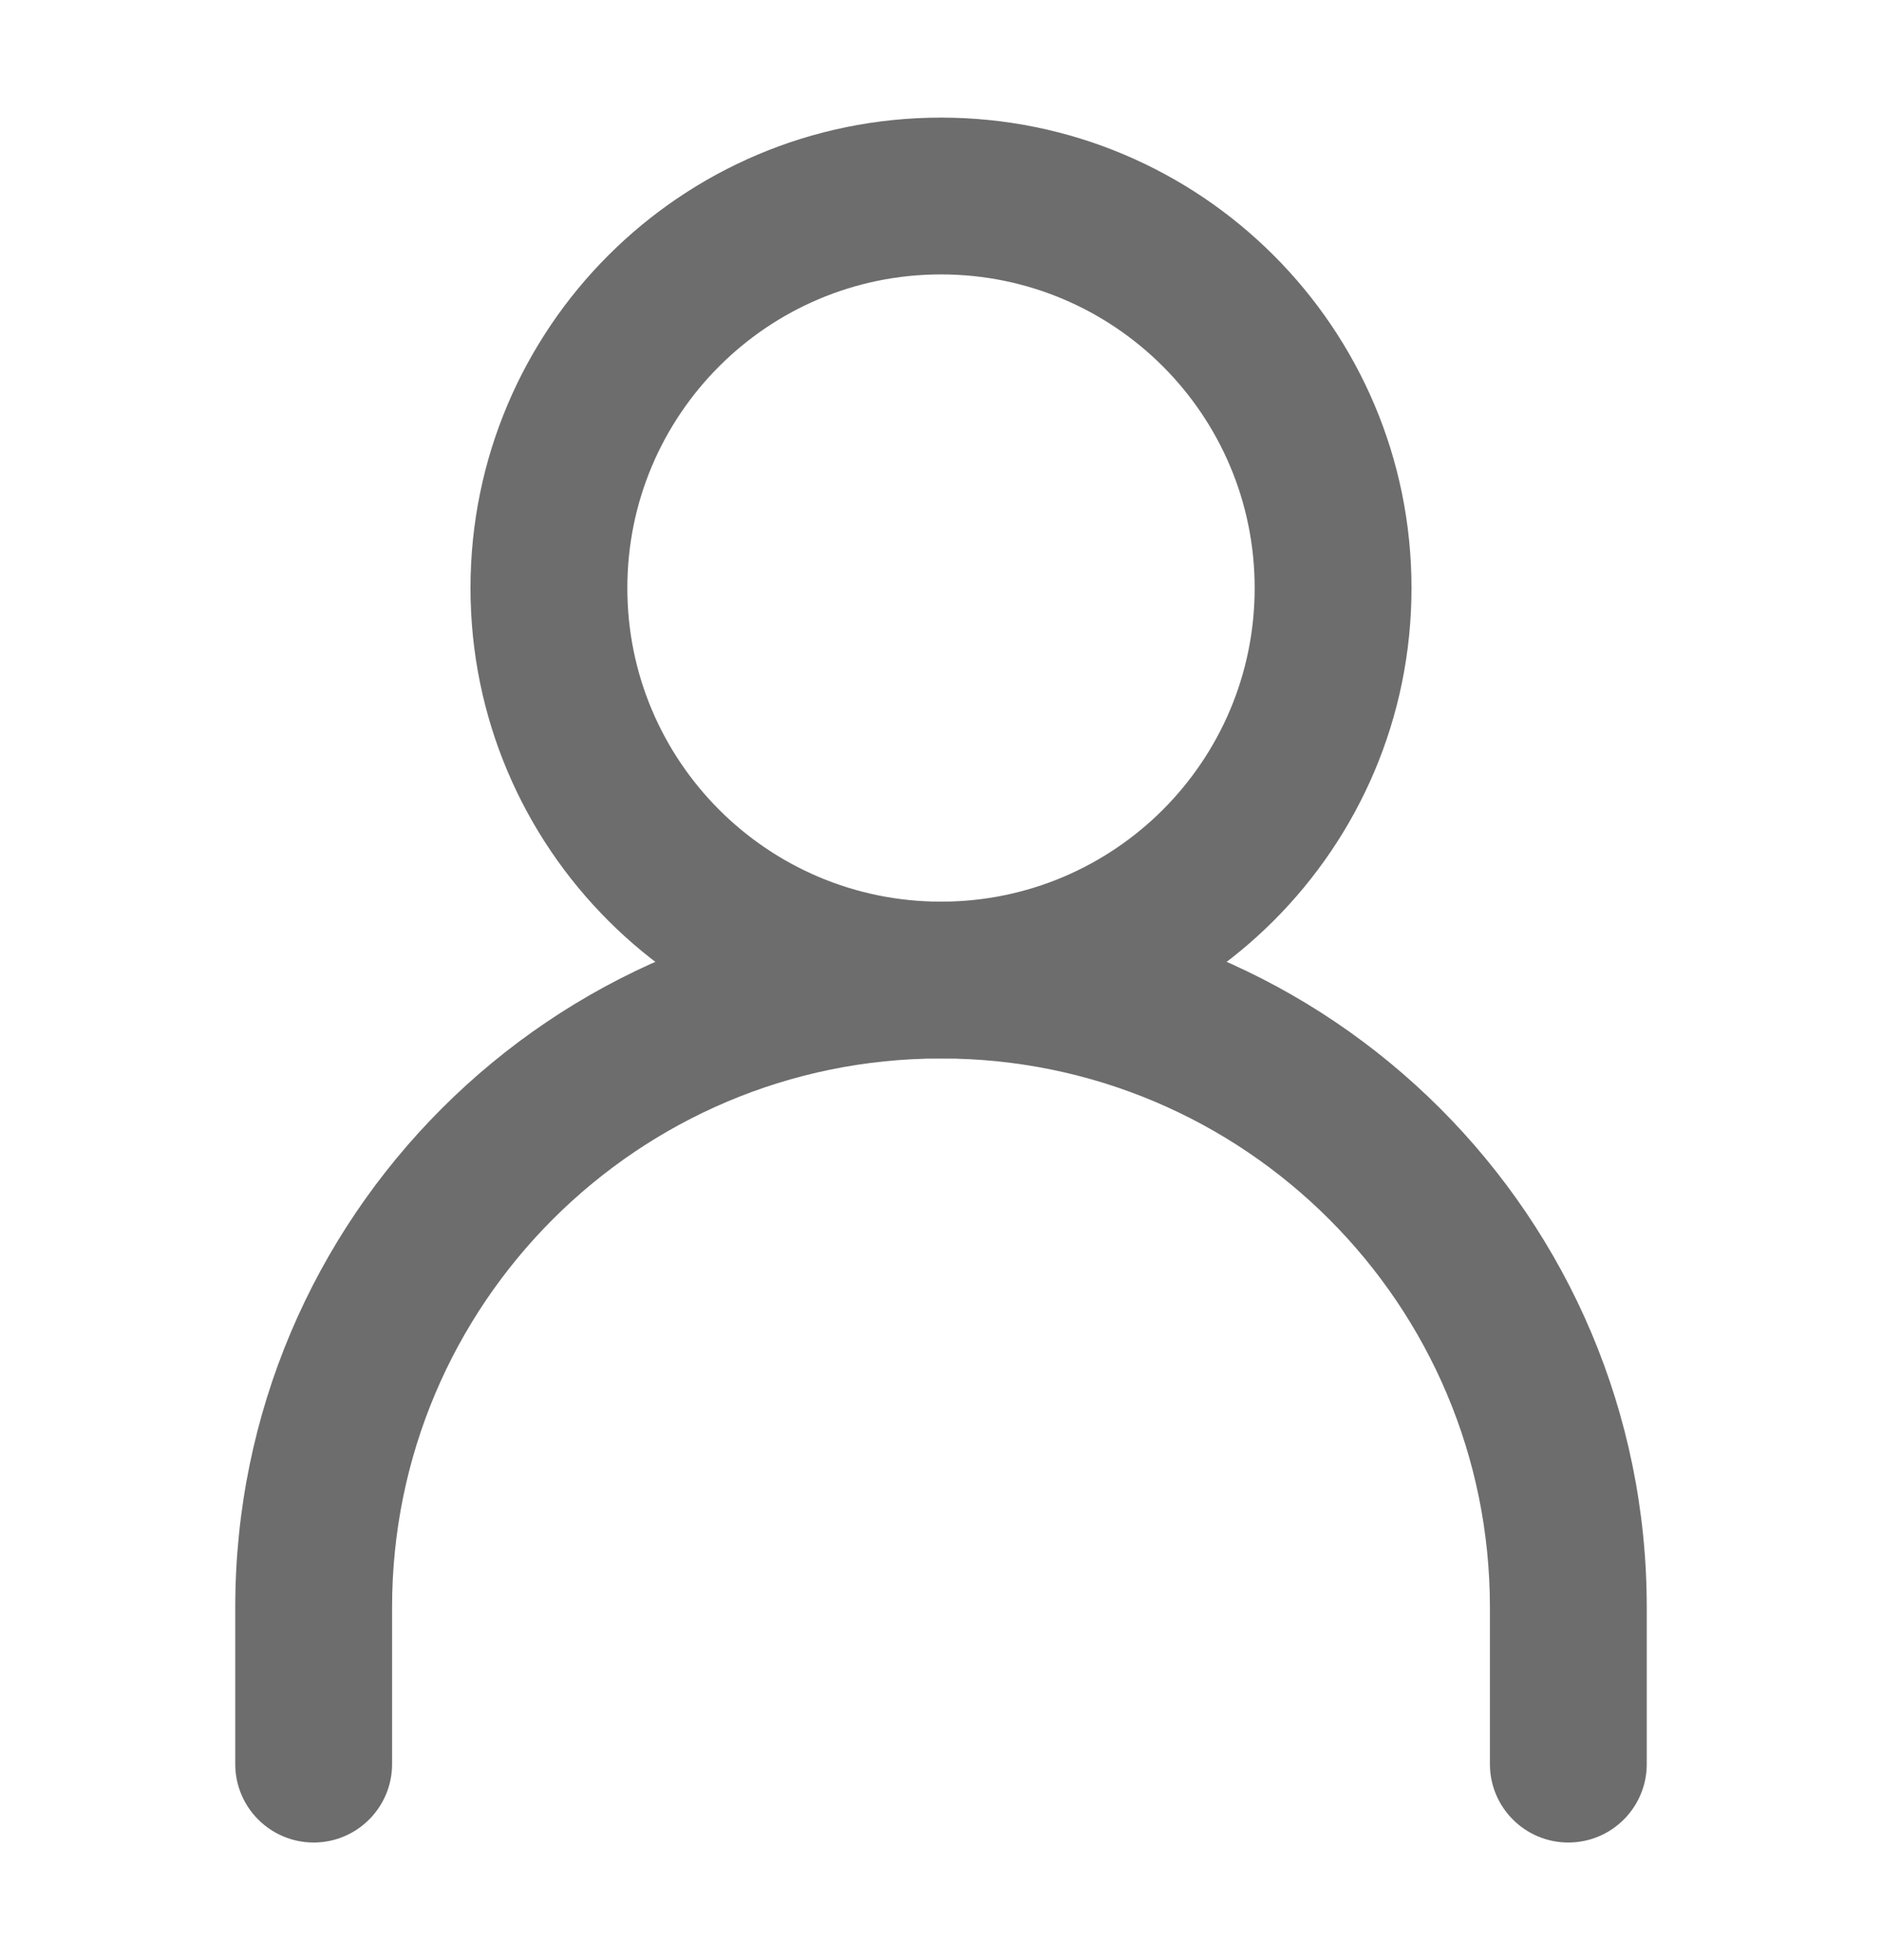 <svg width="24" height="25" viewBox="0 0 24 25" fill="none" xmlns="http://www.w3.org/2000/svg">
<path fill-rule="evenodd" clip-rule="evenodd" d="M12 13.5C8.134 13.5 5 16.634 5 20.5V22.5C5 23.052 4.552 23.5 4 23.5C3.448 23.5 3 23.052 3 22.5V20.5C3 15.529 7.029 11.5 12 11.5C16.971 11.5 21 15.529 21 20.5V22.5C21 23.052 20.552 23.5 20 23.5C19.448 23.5 19 23.052 19 22.5V20.5C19 16.634 15.866 13.5 12 13.5Z" fill="#6D6D6D"/>
<path fill-rule="evenodd" clip-rule="evenodd" d="M12 11.5C14.209 11.5 16 9.709 16 7.5C16 5.291 14.209 3.5 12 3.5C9.791 3.5 8 5.291 8 7.5C8 9.709 9.791 11.5 12 11.5ZM12 13.5C15.314 13.5 18 10.814 18 7.5C18 4.186 15.314 1.5 12 1.5C8.686 1.5 6 4.186 6 7.5C6 10.814 8.686 13.5 12 13.5Z" fill="#6D6D6D"/>
</svg>
